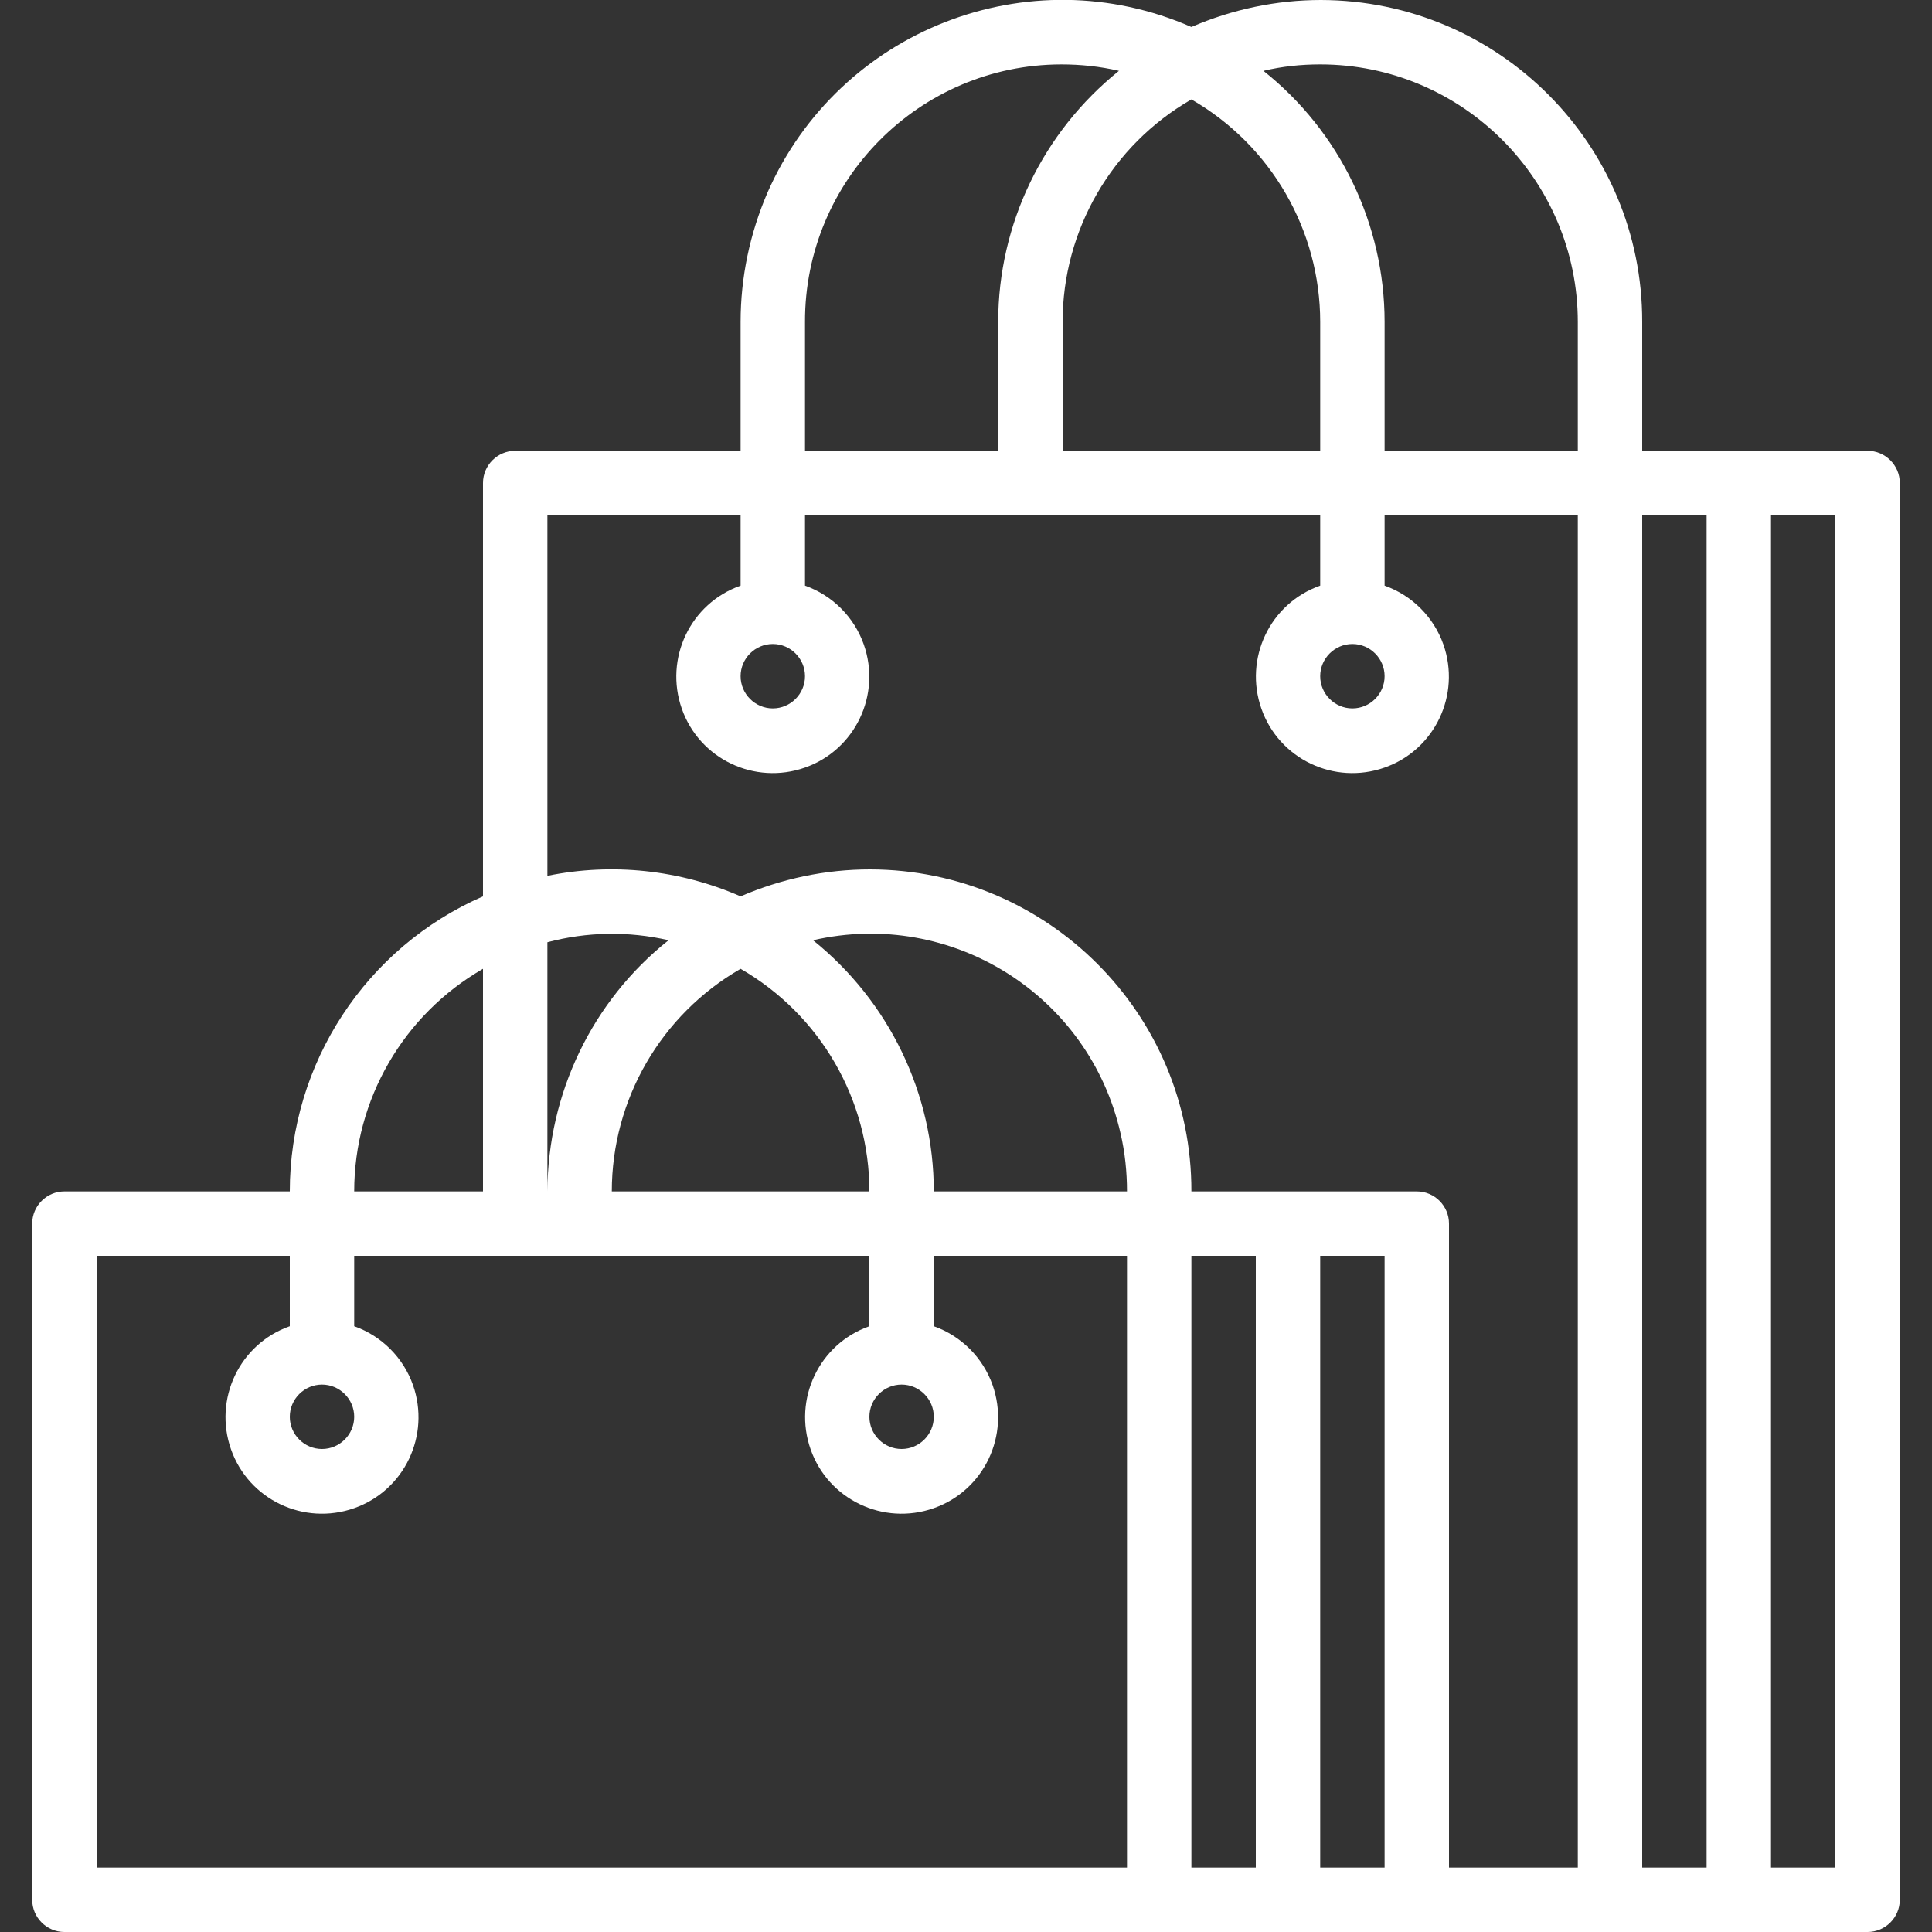 <?xml version="1.0" encoding="utf-8"?>
<!-- Generator: Adobe Illustrator 24.1.0, SVG Export Plug-In . SVG Version: 6.00 Build 0)  -->
<svg version="1.1" id="Capa_1" xmlns="http://www.w3.org/2000/svg" xmlns:xlink="http://www.w3.org/1999/xlink" x="0px" y="0px"
	 viewBox="0 0 480 480" style="enable-background:new 0 0 480 480;" xml:space="preserve">
<rect x="0" y="0" width="480" height="480" fill="#333333" stroke="none"/>
<style type="text/css">
	.st0{fill:#FFFFFF;}
</style>
<g>
	<g>
		<path class="st0" d="M464,112h-56V80c0.1-44.1-35.7-79.9-79.8-80c-11.1,0-22,2.3-32.2,6.7C255.6-11,208.5,7.4,190.7,47.8
			C186.3,58,184,68.9,184,80v32h-56c-4.4,0-8,3.6-8,8v102.7c-29.1,12.7-48,41.5-48,73.3H16c-4.4,0-8,3.6-8,8v168c0,4.4,3.6,8,8,8
			h336h112c4.4,0,8-3.6,8-8V120C472,115.6,468.4,112,464,112z M296,24.7c19.8,11.4,32,32.5,32,55.3v32h-64V80
			C264,57.2,276.2,36.1,296,24.7z M336,160c4.4,0,8,3.6,8,8s-3.6,8-8,8s-8-3.6-8-8S331.6,160,336,160z M200,80
			c-0.1-35.2,28.4-63.9,63.6-64c4.9,0,9.7,0.5,14.4,1.6C259.1,32.8,248,55.7,248,80v32h-48L200,80L200,80z M192,160c4.4,0,8,3.6,8,8
			s-3.6,8-8,8s-8-3.6-8-8S187.6,160,192,160z M136,234.1c9.8-2.6,20.1-2.8,30.1-0.5c-19,15.1-30,38.1-30.1,62.4V234.1z M184,240.7
			c19.8,11.4,32,32.5,32,55.3h-64C152,273.2,164.2,252.1,184,240.7z M120,240.7V296H88C88,273.2,100.2,252.1,120,240.7z M80,344
			c4.4,0,8,3.6,8,8s-3.6,8-8,8s-8-3.6-8-8S75.6,344,80,344z M280,464H24V312h48v17.5c-12.5,4.4-19,18.1-14.6,30.6
			c4.4,12.5,18.1,19,30.6,14.6s19-18.1,14.6-30.6c-2.4-6.8-7.8-12.2-14.6-14.6V312h128v17.5c-12.5,4.4-19,18.1-14.6,30.6
			c4.4,12.5,18.1,19,30.6,14.6s19-18.1,14.6-30.6c-2.4-6.8-7.8-12.2-14.6-14.6V312h48V464z M224,344c4.4,0,8,3.6,8,8s-3.6,8-8,8
			s-8-3.6-8-8S219.6,344,224,344z M232,296c0-24.3-11.1-47.2-30-62.4c34.4-7.9,68.6,13.6,76.4,48c1.1,4.7,1.6,9.6,1.6,14.4L232,296
			L232,296z M312,464h-16V312h16V464z M344,464h-16V312h16V464z M392,464h-32V304c0-4.4-3.6-8-8-8h-56c0.1-44.1-35.7-79.9-79.8-80
			c-11.1,0-22,2.3-32.2,6.7c-15.1-6.6-31.9-8.4-48-5.1V128h48v17.5c-12.5,4.4-19,18.1-14.6,30.6c4.4,12.5,18.1,19,30.6,14.6
			s19-18.1,14.6-30.6c-2.4-6.8-7.8-12.2-14.6-14.6V128h128v17.5c-12.5,4.4-19,18.1-14.6,30.6s18.1,19,30.6,14.6s19-18.1,14.6-30.6
			c-2.4-6.8-7.8-12.2-14.6-14.6V128h48V464z M392,112h-48V80c0-24.3-11.1-47.3-30.1-62.4c4.6-1.1,9.3-1.6,14.1-1.6
			c35.3,0,64,28.7,64,64V112z M424,464h-16V128h16V464z M456,464h-16V128h16V464z"/>
	</g>
</g>
</svg>
